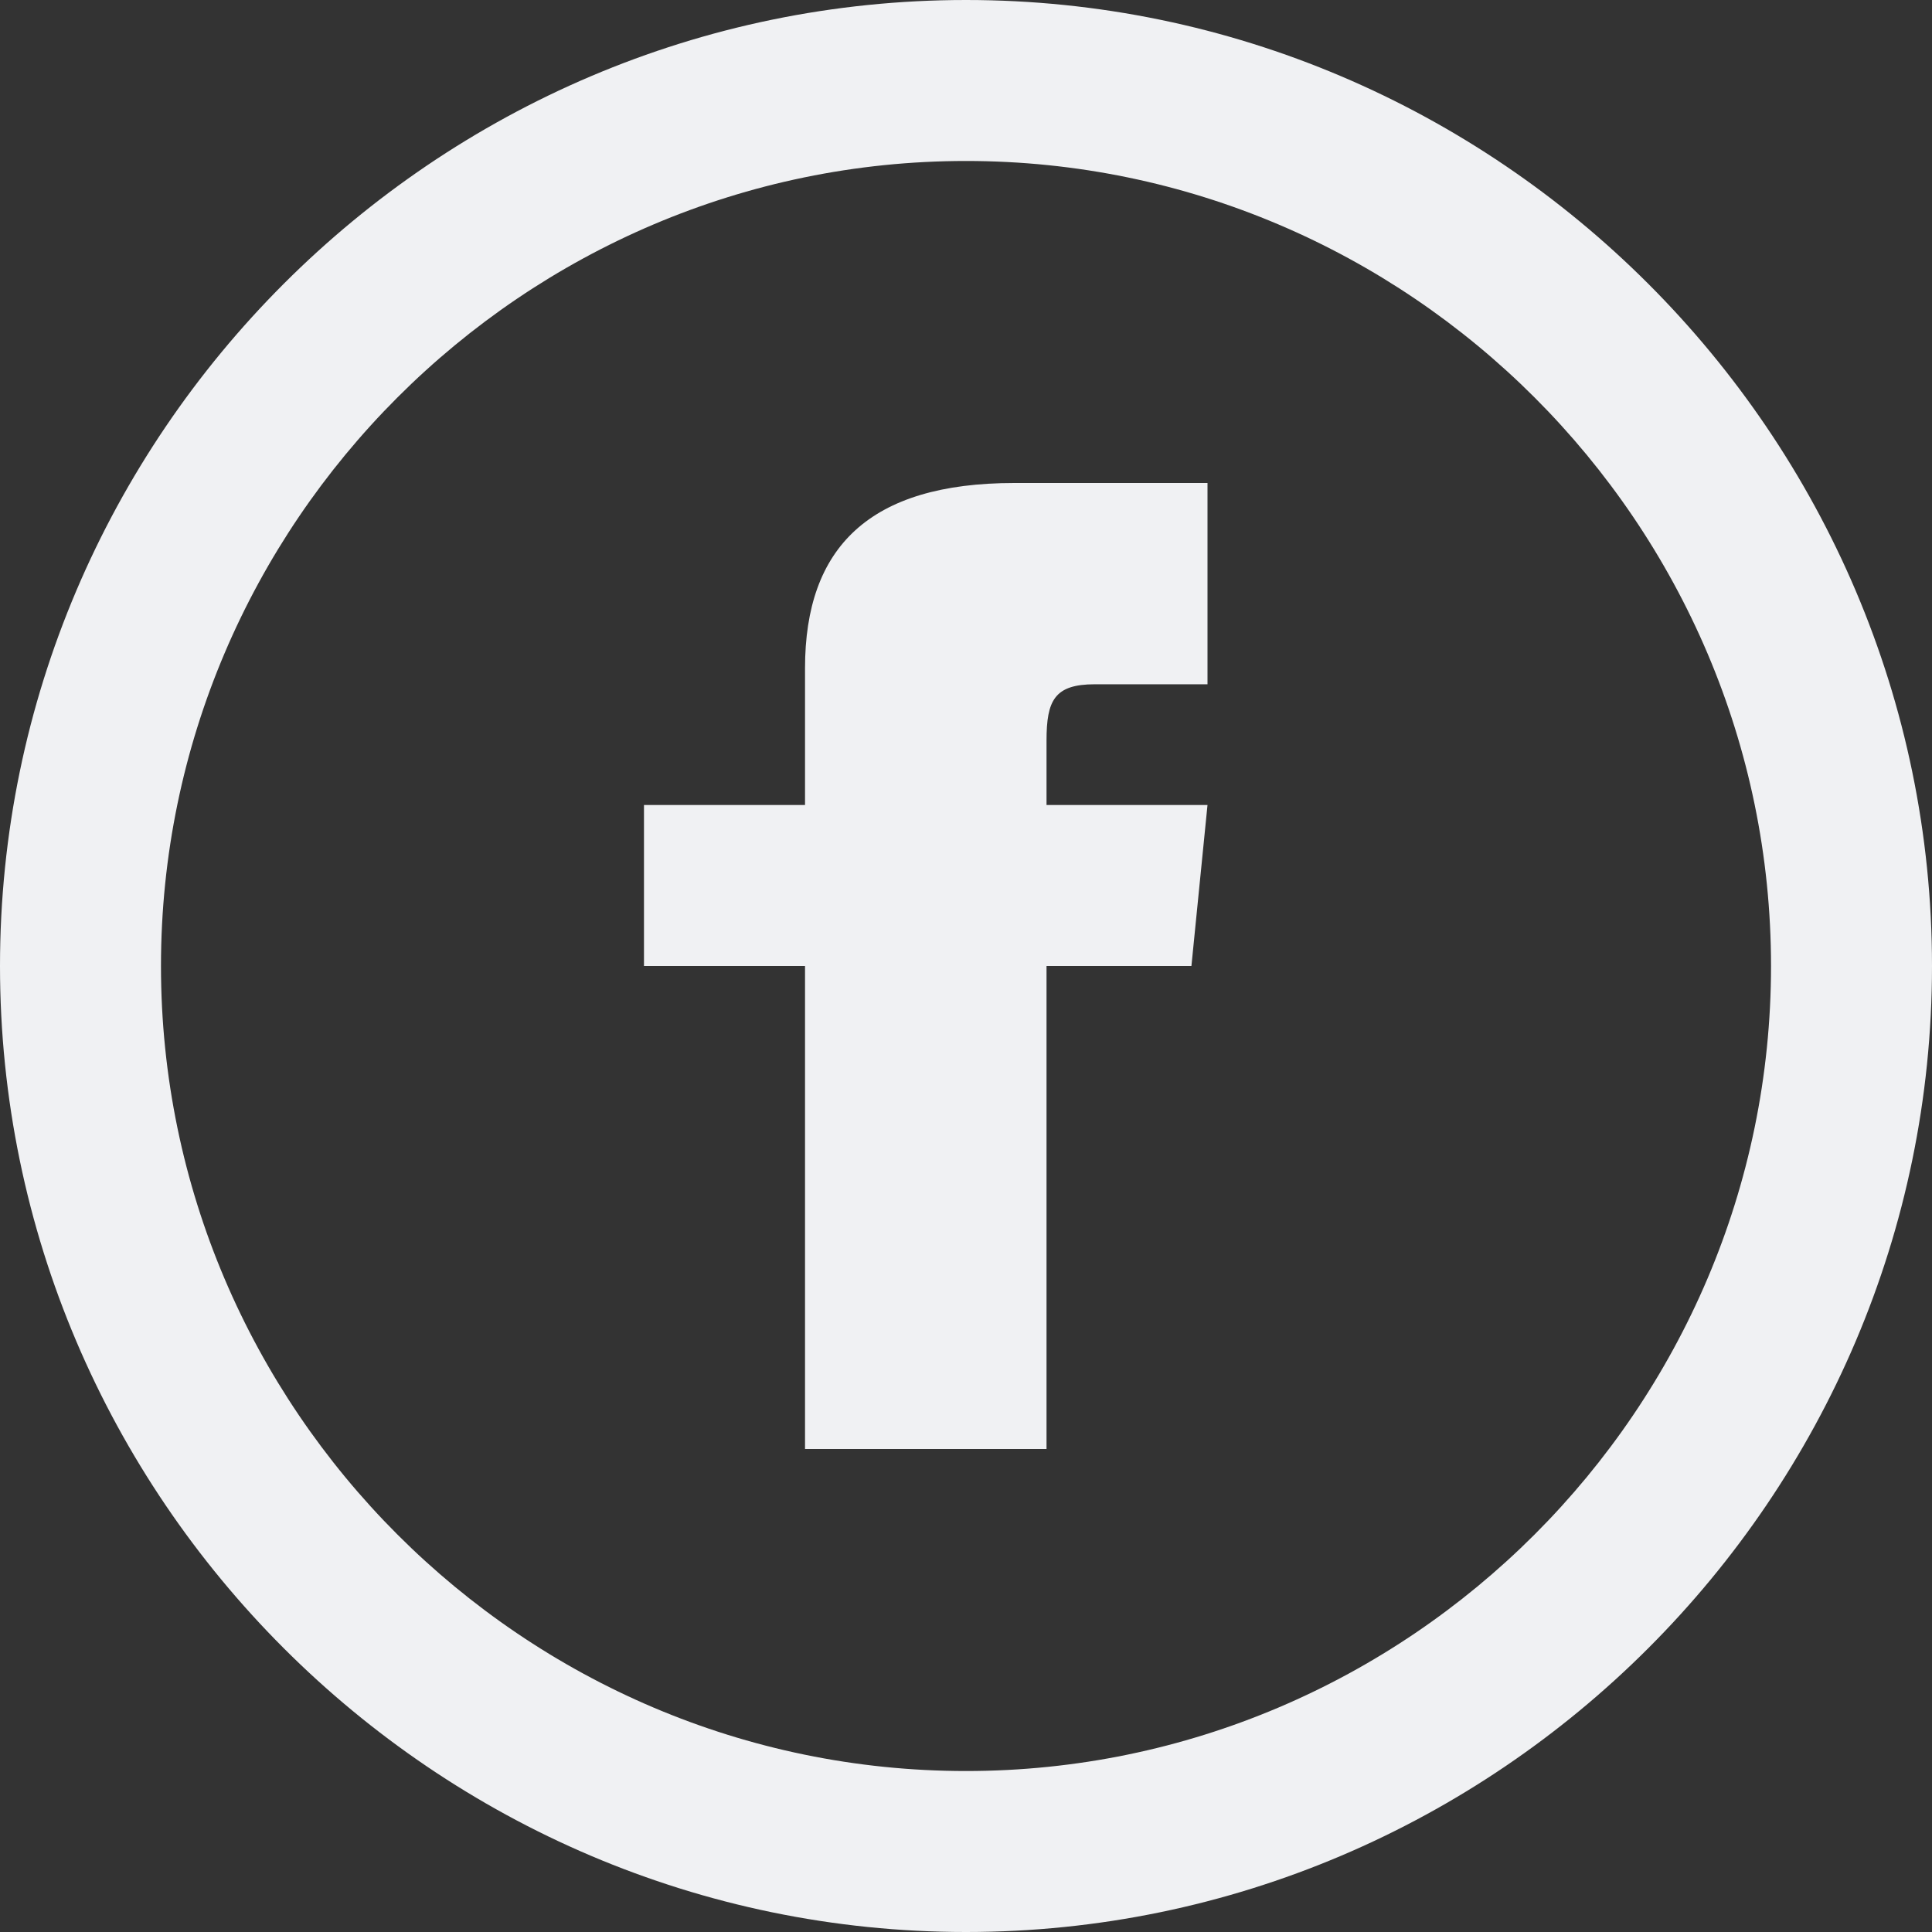 <?xml version="1.0" encoding="UTF-8"?>
<svg xmlns="http://www.w3.org/2000/svg" xmlns:xlink="http://www.w3.org/1999/xlink" width="100pt" height="100pt" viewBox="0 0 100 100" version="1.1">
<rect x="0" y="0" width="100" height="100" fill="#333333" stroke="none"/>
<g id="surface1">
<path style=" stroke:none;fill-rule:nonzero;fill:rgb(94.118%,94.51%,95.294%);fill-opacity:1;" d="M 50 8.332 C 72.918 8.332 91.668 27.082 91.668 50 C 91.668 72.918 72.918 91.668 50 91.668 C 27.082 91.668 8.332 72.918 8.332 50 C 8.332 27.082 27.082 8.332 50 8.332 Z M 50 0 C 22.5 0 0 22.5 0 50 C 0 77.5 22.5 100 50 100 C 77.5 100 100 77.5 100 50 C 100 22.5 77.5 0 50 0 Z M 41.668 41.668 L 33.332 41.668 L 33.332 50 L 41.668 50 L 41.668 75 L 54.168 75 L 54.168 50 L 61.668 50 L 62.5 41.668 L 54.168 41.668 L 54.168 38.332 C 54.168 36.25 54.582 35.418 56.668 35.418 L 62.5 35.418 L 62.5 25 L 52.5 25 C 45 25 41.668 28.332 41.668 34.582 C 41.668 34.582 41.668 41.668 41.668 41.668 Z M 41.668 41.668 "/>
</g>
</svg>
